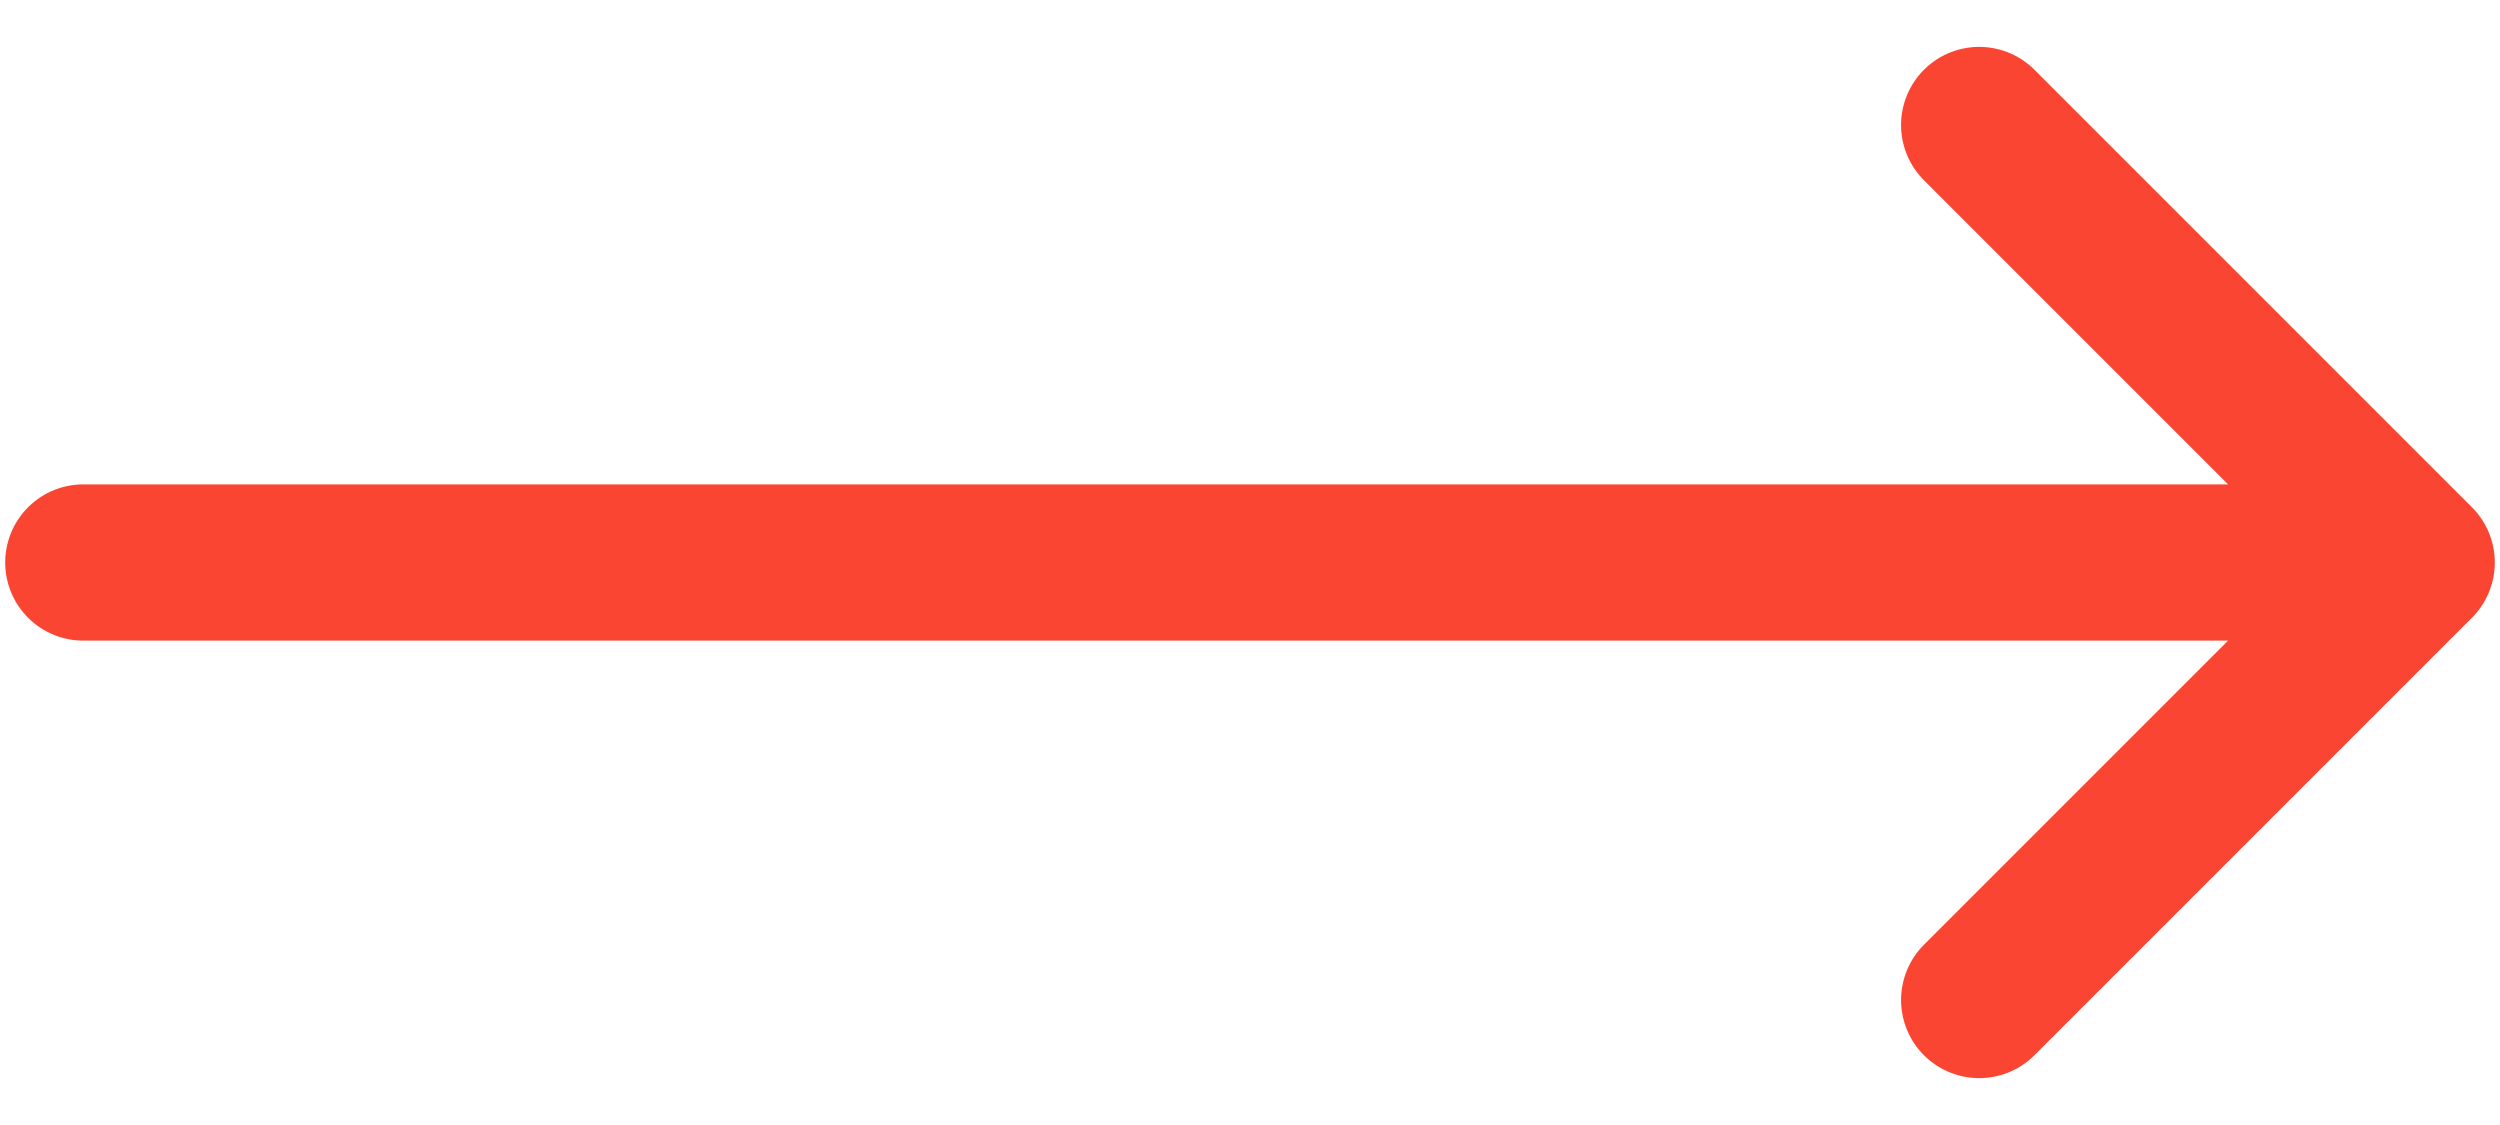 <svg width="40" height="18" viewBox="0 0 40 18" fill="none" xmlns="http://www.w3.org/2000/svg">
<path d="M1.333 9H38.667M38.667 9L31.667 2M38.667 9L31.667 16" stroke="#FA4533" stroke-width="2.5" stroke-linecap="round" stroke-linejoin="round"/>
</svg>
